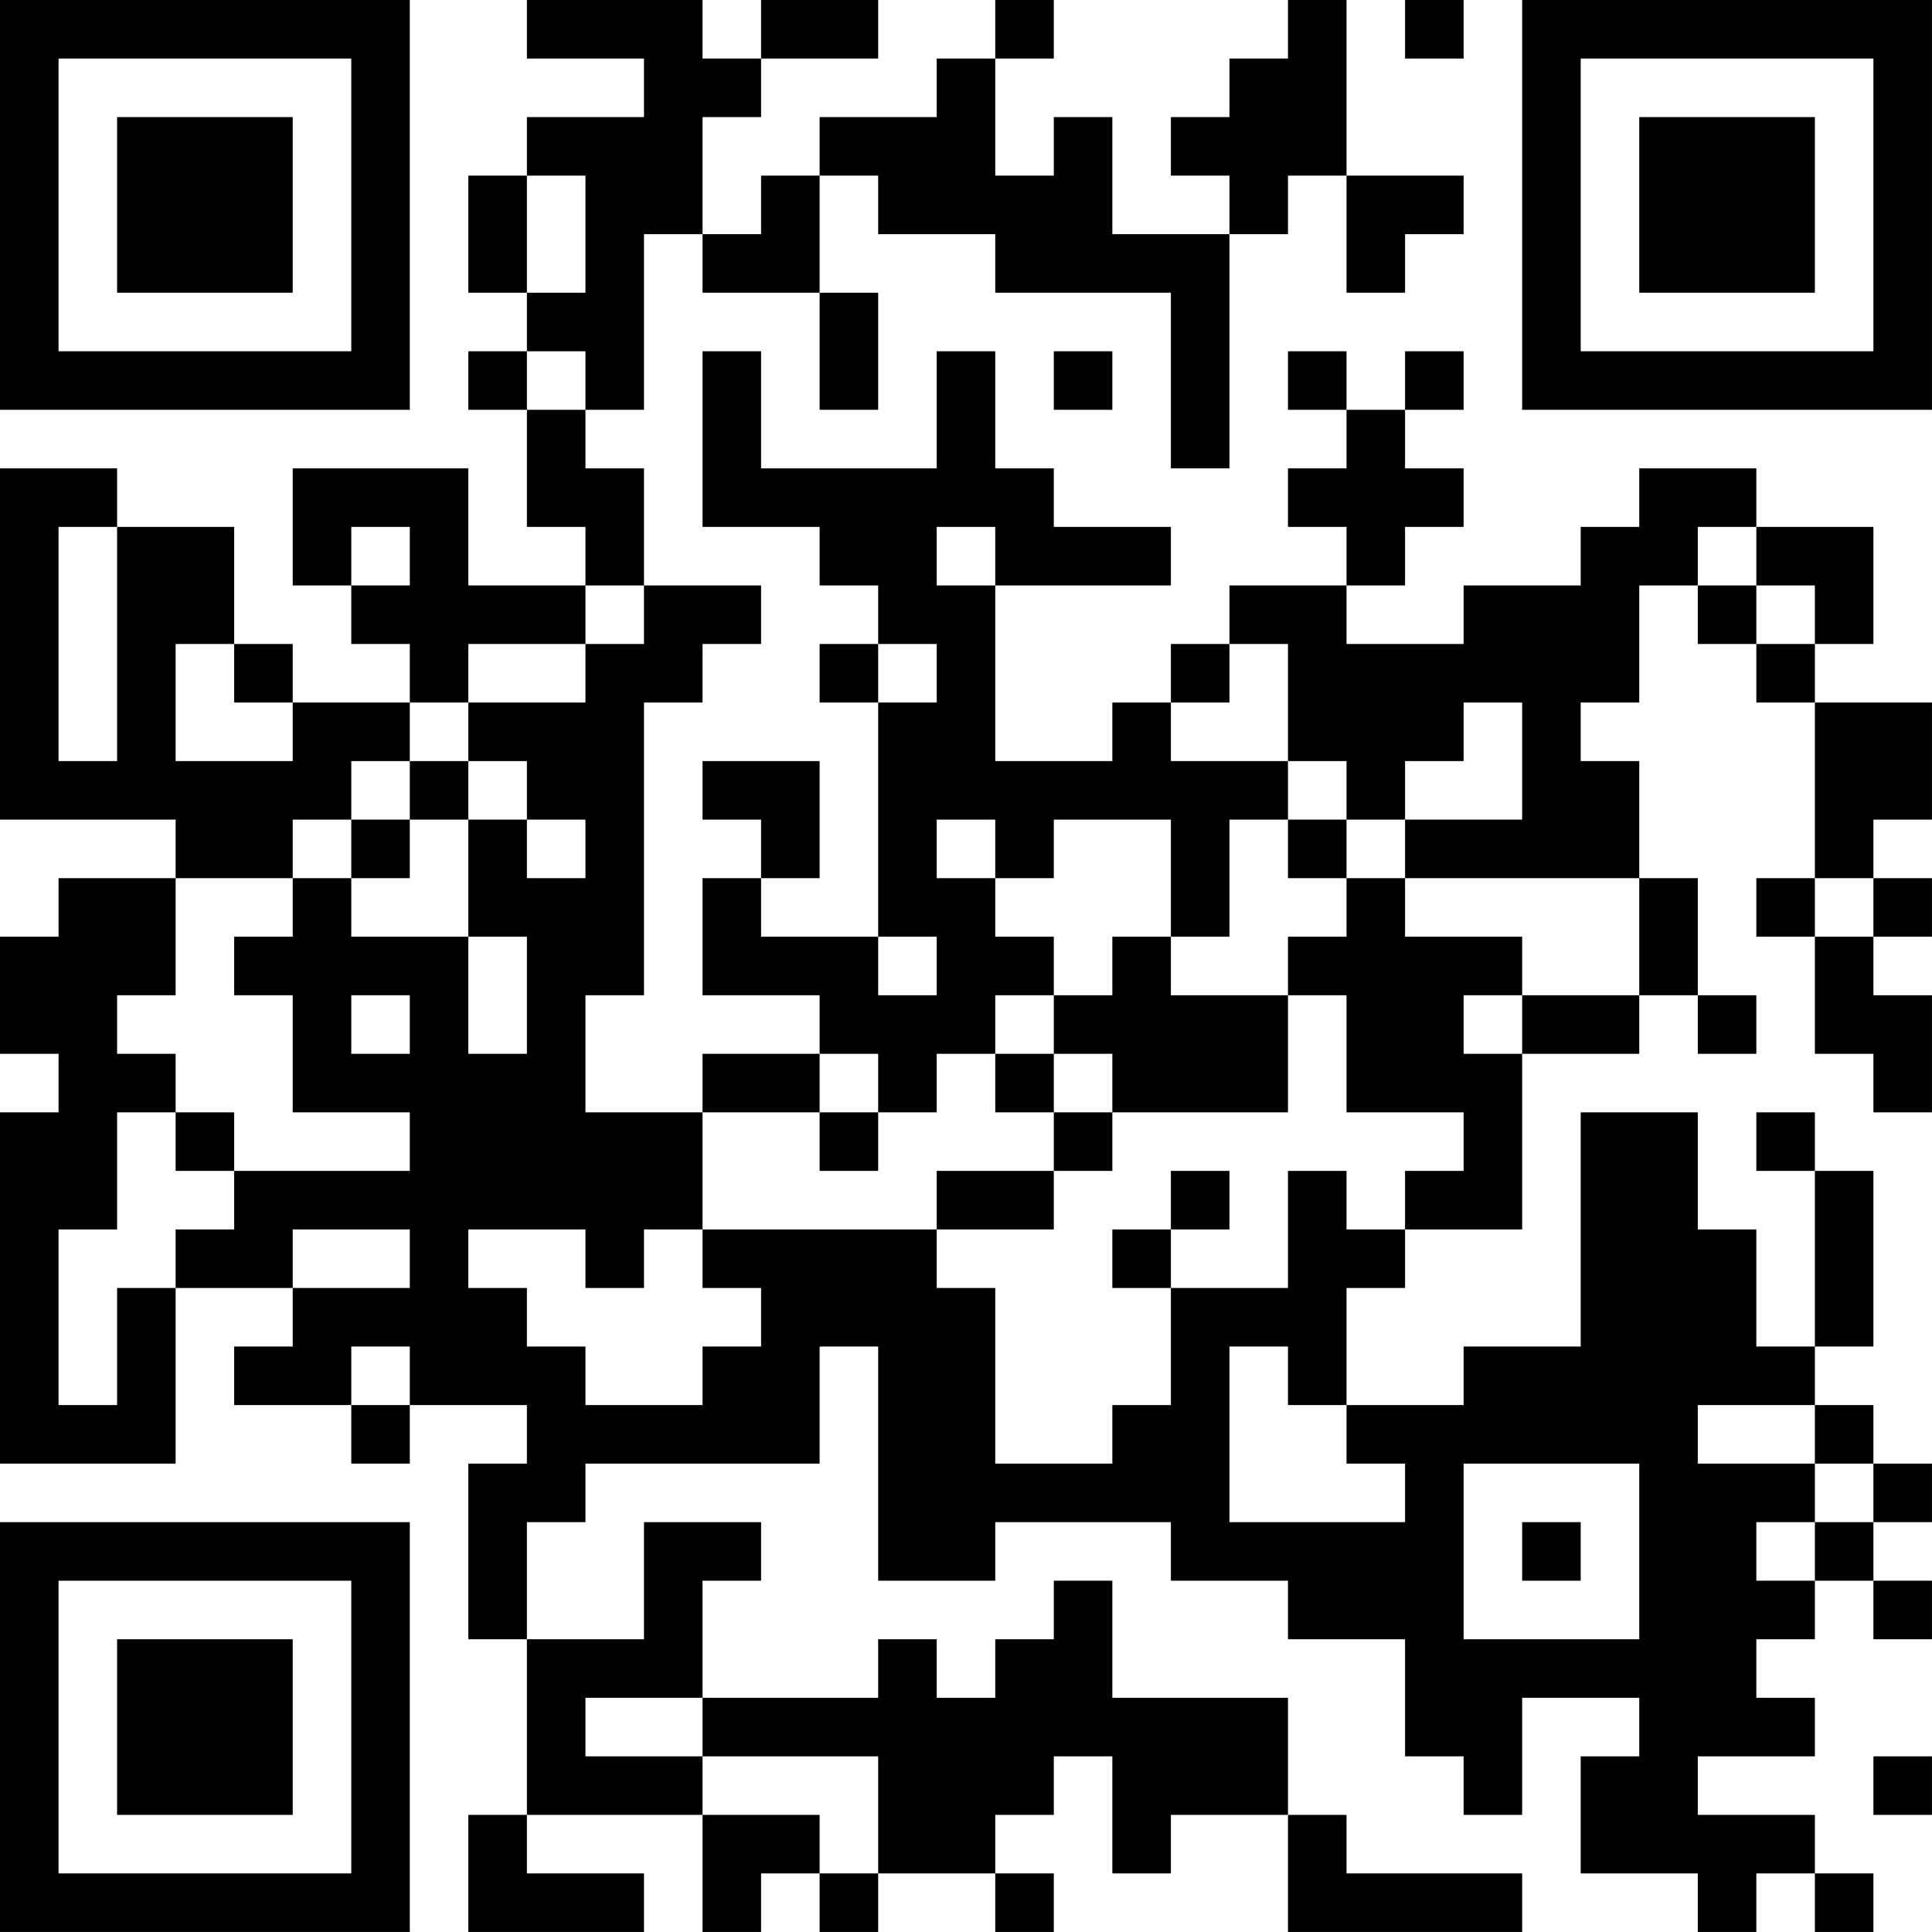 <?xml version="1.0" encoding="UTF-8"?>
<svg xmlns="http://www.w3.org/2000/svg" version="1.1" width="400" height="400" viewBox="0 0 400 400"><rect x="0" y="0" width="400" height="400" fill="#ffffff"/><g transform="scale(12.121)"><g transform="translate(0,0)"><path fill-rule="evenodd" d="M9 0L9 1L11 1L11 2L9 2L9 3L8 3L8 5L9 5L9 6L8 6L8 7L9 7L9 9L10 9L10 10L8 10L8 8L5 8L5 10L6 10L6 11L7 11L7 12L5 12L5 11L4 11L4 9L2 9L2 8L0 8L0 14L3 14L3 15L1 15L1 16L0 16L0 18L1 18L1 19L0 19L0 25L3 25L3 22L5 22L5 23L4 23L4 24L6 24L6 25L7 25L7 24L9 24L9 25L8 25L8 28L9 28L9 31L8 31L8 33L11 33L11 32L9 32L9 31L12 31L12 33L13 33L13 32L14 32L14 33L15 33L15 32L17 32L17 33L18 33L18 32L17 32L17 31L18 31L18 30L19 30L19 32L20 32L20 31L22 31L22 33L26 33L26 32L23 32L23 31L22 31L22 29L19 29L19 27L18 27L18 28L17 28L17 29L16 29L16 28L15 28L15 29L12 29L12 27L13 27L13 26L11 26L11 28L9 28L9 26L10 26L10 25L14 25L14 23L15 23L15 27L17 27L17 26L20 26L20 27L22 27L22 28L24 28L24 30L25 30L25 31L26 31L26 29L28 29L28 30L27 30L27 32L29 32L29 33L30 33L30 32L31 32L31 33L32 33L32 32L31 32L31 31L29 31L29 30L31 30L31 29L30 29L30 28L31 28L31 27L32 27L32 28L33 28L33 27L32 27L32 26L33 26L33 25L32 25L32 24L31 24L31 23L32 23L32 20L31 20L31 19L30 19L30 20L31 20L31 23L30 23L30 21L29 21L29 19L27 19L27 23L25 23L25 24L23 24L23 22L24 22L24 21L26 21L26 18L28 18L28 17L29 17L29 18L30 18L30 17L29 17L29 15L28 15L28 13L27 13L27 12L28 12L28 10L29 10L29 11L30 11L30 12L31 12L31 15L30 15L30 16L31 16L31 18L32 18L32 19L33 19L33 17L32 17L32 16L33 16L33 15L32 15L32 14L33 14L33 12L31 12L31 11L32 11L32 9L30 9L30 8L28 8L28 9L27 9L27 10L25 10L25 11L23 11L23 10L24 10L24 9L25 9L25 8L24 8L24 7L25 7L25 6L24 6L24 7L23 7L23 6L22 6L22 7L23 7L23 8L22 8L22 9L23 9L23 10L21 10L21 11L20 11L20 12L19 12L19 13L17 13L17 10L20 10L20 9L18 9L18 8L17 8L17 6L16 6L16 8L13 8L13 6L12 6L12 9L14 9L14 10L15 10L15 11L14 11L14 12L15 12L15 16L13 16L13 15L14 15L14 13L12 13L12 14L13 14L13 15L12 15L12 17L14 17L14 18L12 18L12 19L10 19L10 17L11 17L11 12L12 12L12 11L13 11L13 10L11 10L11 8L10 8L10 7L11 7L11 4L12 4L12 5L14 5L14 7L15 7L15 5L14 5L14 3L15 3L15 4L17 4L17 5L20 5L20 8L21 8L21 4L22 4L22 3L23 3L23 5L24 5L24 4L25 4L25 3L23 3L23 0L22 0L22 1L21 1L21 2L20 2L20 3L21 3L21 4L19 4L19 2L18 2L18 3L17 3L17 1L18 1L18 0L17 0L17 1L16 1L16 2L14 2L14 3L13 3L13 4L12 4L12 2L13 2L13 1L15 1L15 0L13 0L13 1L12 1L12 0ZM24 0L24 1L25 1L25 0ZM9 3L9 5L10 5L10 3ZM9 6L9 7L10 7L10 6ZM18 6L18 7L19 7L19 6ZM1 9L1 13L2 13L2 9ZM6 9L6 10L7 10L7 9ZM16 9L16 10L17 10L17 9ZM29 9L29 10L30 10L30 11L31 11L31 10L30 10L30 9ZM10 10L10 11L8 11L8 12L7 12L7 13L6 13L6 14L5 14L5 15L3 15L3 17L2 17L2 18L3 18L3 19L2 19L2 21L1 21L1 24L2 24L2 22L3 22L3 21L4 21L4 20L7 20L7 19L5 19L5 17L4 17L4 16L5 16L5 15L6 15L6 16L8 16L8 18L9 18L9 16L8 16L8 14L9 14L9 15L10 15L10 14L9 14L9 13L8 13L8 12L10 12L10 11L11 11L11 10ZM3 11L3 13L5 13L5 12L4 12L4 11ZM15 11L15 12L16 12L16 11ZM21 11L21 12L20 12L20 13L22 13L22 14L21 14L21 16L20 16L20 14L18 14L18 15L17 15L17 14L16 14L16 15L17 15L17 16L18 16L18 17L17 17L17 18L16 18L16 19L15 19L15 18L14 18L14 19L12 19L12 21L11 21L11 22L10 22L10 21L8 21L8 22L9 22L9 23L10 23L10 24L12 24L12 23L13 23L13 22L12 22L12 21L16 21L16 22L17 22L17 25L19 25L19 24L20 24L20 22L22 22L22 20L23 20L23 21L24 21L24 20L25 20L25 19L23 19L23 17L22 17L22 16L23 16L23 15L24 15L24 16L26 16L26 17L25 17L25 18L26 18L26 17L28 17L28 15L24 15L24 14L26 14L26 12L25 12L25 13L24 13L24 14L23 14L23 13L22 13L22 11ZM7 13L7 14L6 14L6 15L7 15L7 14L8 14L8 13ZM22 14L22 15L23 15L23 14ZM31 15L31 16L32 16L32 15ZM15 16L15 17L16 17L16 16ZM19 16L19 17L18 17L18 18L17 18L17 19L18 19L18 20L16 20L16 21L18 21L18 20L19 20L19 19L22 19L22 17L20 17L20 16ZM6 17L6 18L7 18L7 17ZM18 18L18 19L19 19L19 18ZM3 19L3 20L4 20L4 19ZM14 19L14 20L15 20L15 19ZM20 20L20 21L19 21L19 22L20 22L20 21L21 21L21 20ZM5 21L5 22L7 22L7 21ZM6 23L6 24L7 24L7 23ZM21 23L21 26L24 26L24 25L23 25L23 24L22 24L22 23ZM29 24L29 25L31 25L31 26L30 26L30 27L31 27L31 26L32 26L32 25L31 25L31 24ZM25 25L25 28L28 28L28 25ZM26 26L26 27L27 27L27 26ZM10 29L10 30L12 30L12 31L14 31L14 32L15 32L15 30L12 30L12 29ZM32 30L32 31L33 31L33 30ZM0 0L0 7L7 7L7 0ZM1 1L1 6L6 6L6 1ZM2 2L2 5L5 5L5 2ZM26 0L26 7L33 7L33 0ZM27 1L27 6L32 6L32 1ZM28 2L28 5L31 5L31 2ZM0 26L0 33L7 33L7 26ZM1 27L1 32L6 32L6 27ZM2 28L2 31L5 31L5 28Z" fill="#000000"/></g></g></svg>
